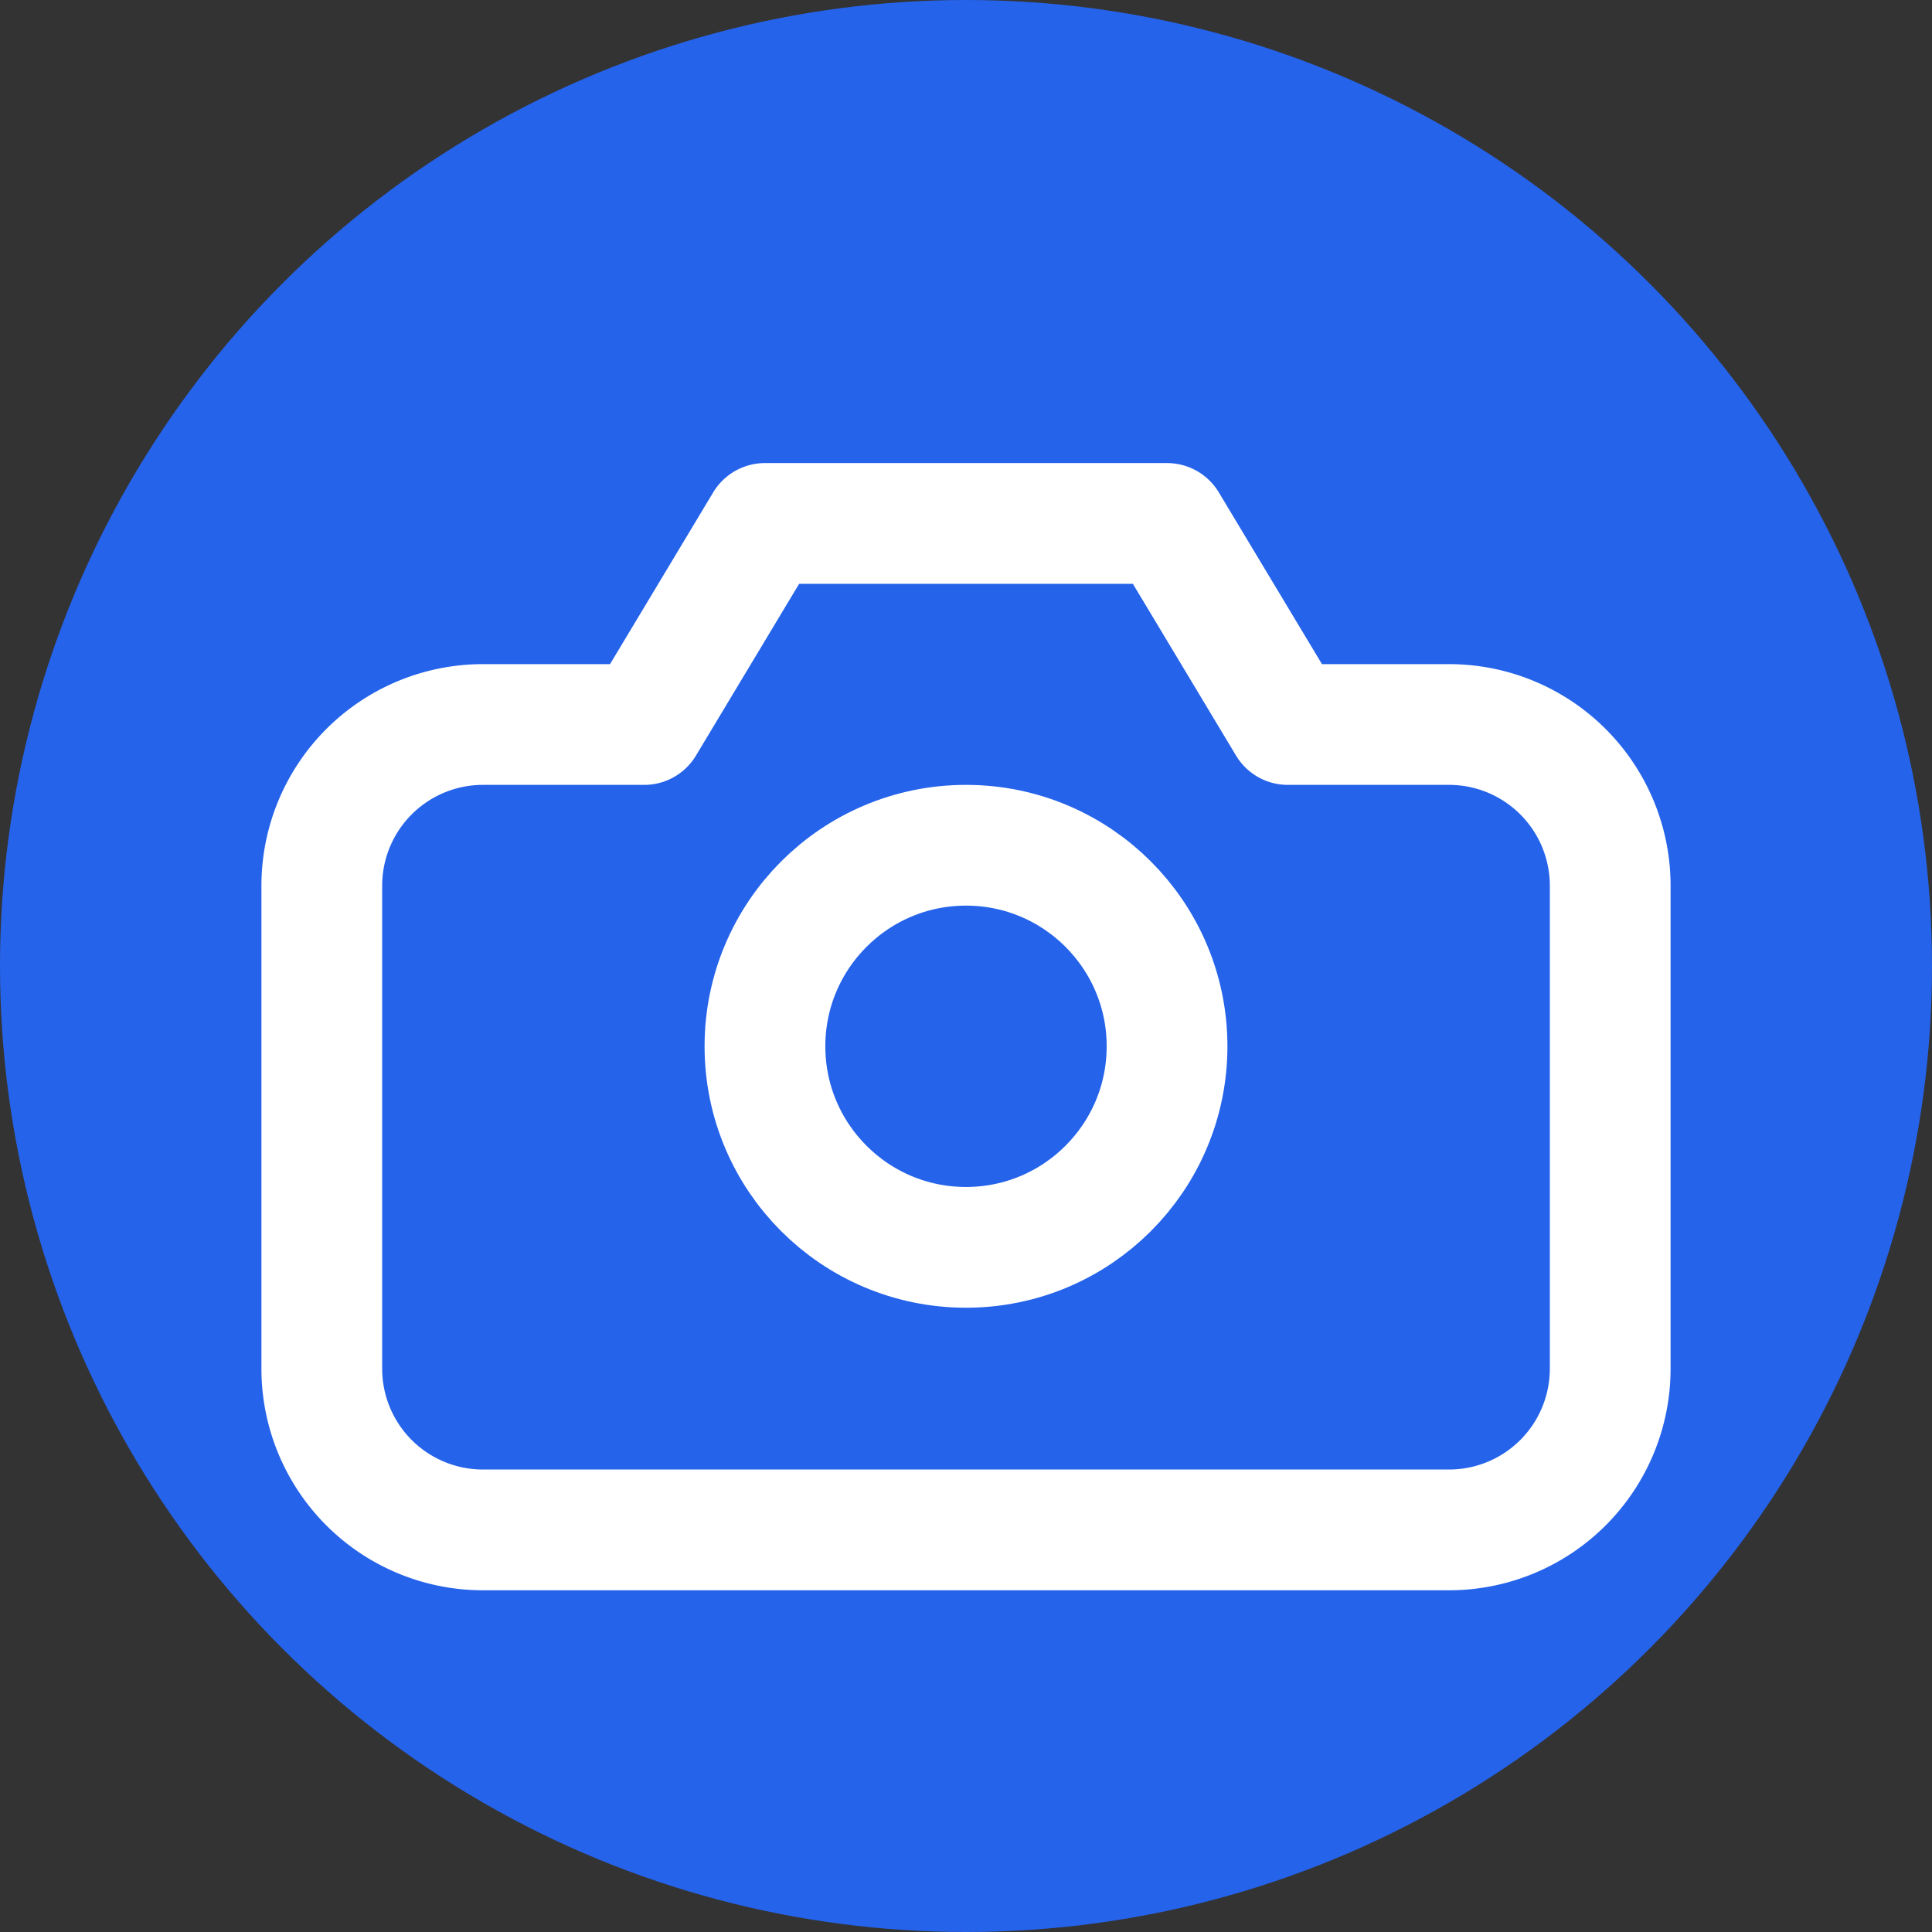 <?xml version="1.0" encoding="UTF-8"?>
<svg width="32" height="32" viewBox="0 0 32 32" fill="none" xmlns="http://www.w3.org/2000/svg">
  <rect x="0" y="0" width="32" height="32" fill="#333333" stroke="none"/>
  <!-- Background circle -->
  <circle cx="16" cy="16" r="16" fill="#2563eb"/>
  
  <!-- Camera body -->
  <path d="M19.33 8.67h-6.66L10.67 12H8a2.67 2.67 0 0 0-2.67 2.67v8a2.67 2.67 0 0 0 2.67 2.67h16a2.67 2.67 0 0 0 2.67-2.67v-8A2.67 2.67 0 0 0 24 12h-2.67l-2-3.33z" stroke="white" stroke-width="2" stroke-linecap="round" stroke-linejoin="round" fill="none"/>
  
  <!-- Camera lens -->
  <circle cx="16" cy="17.33" r="3.33" stroke="white" stroke-width="2" fill="none"/>
</svg> 
